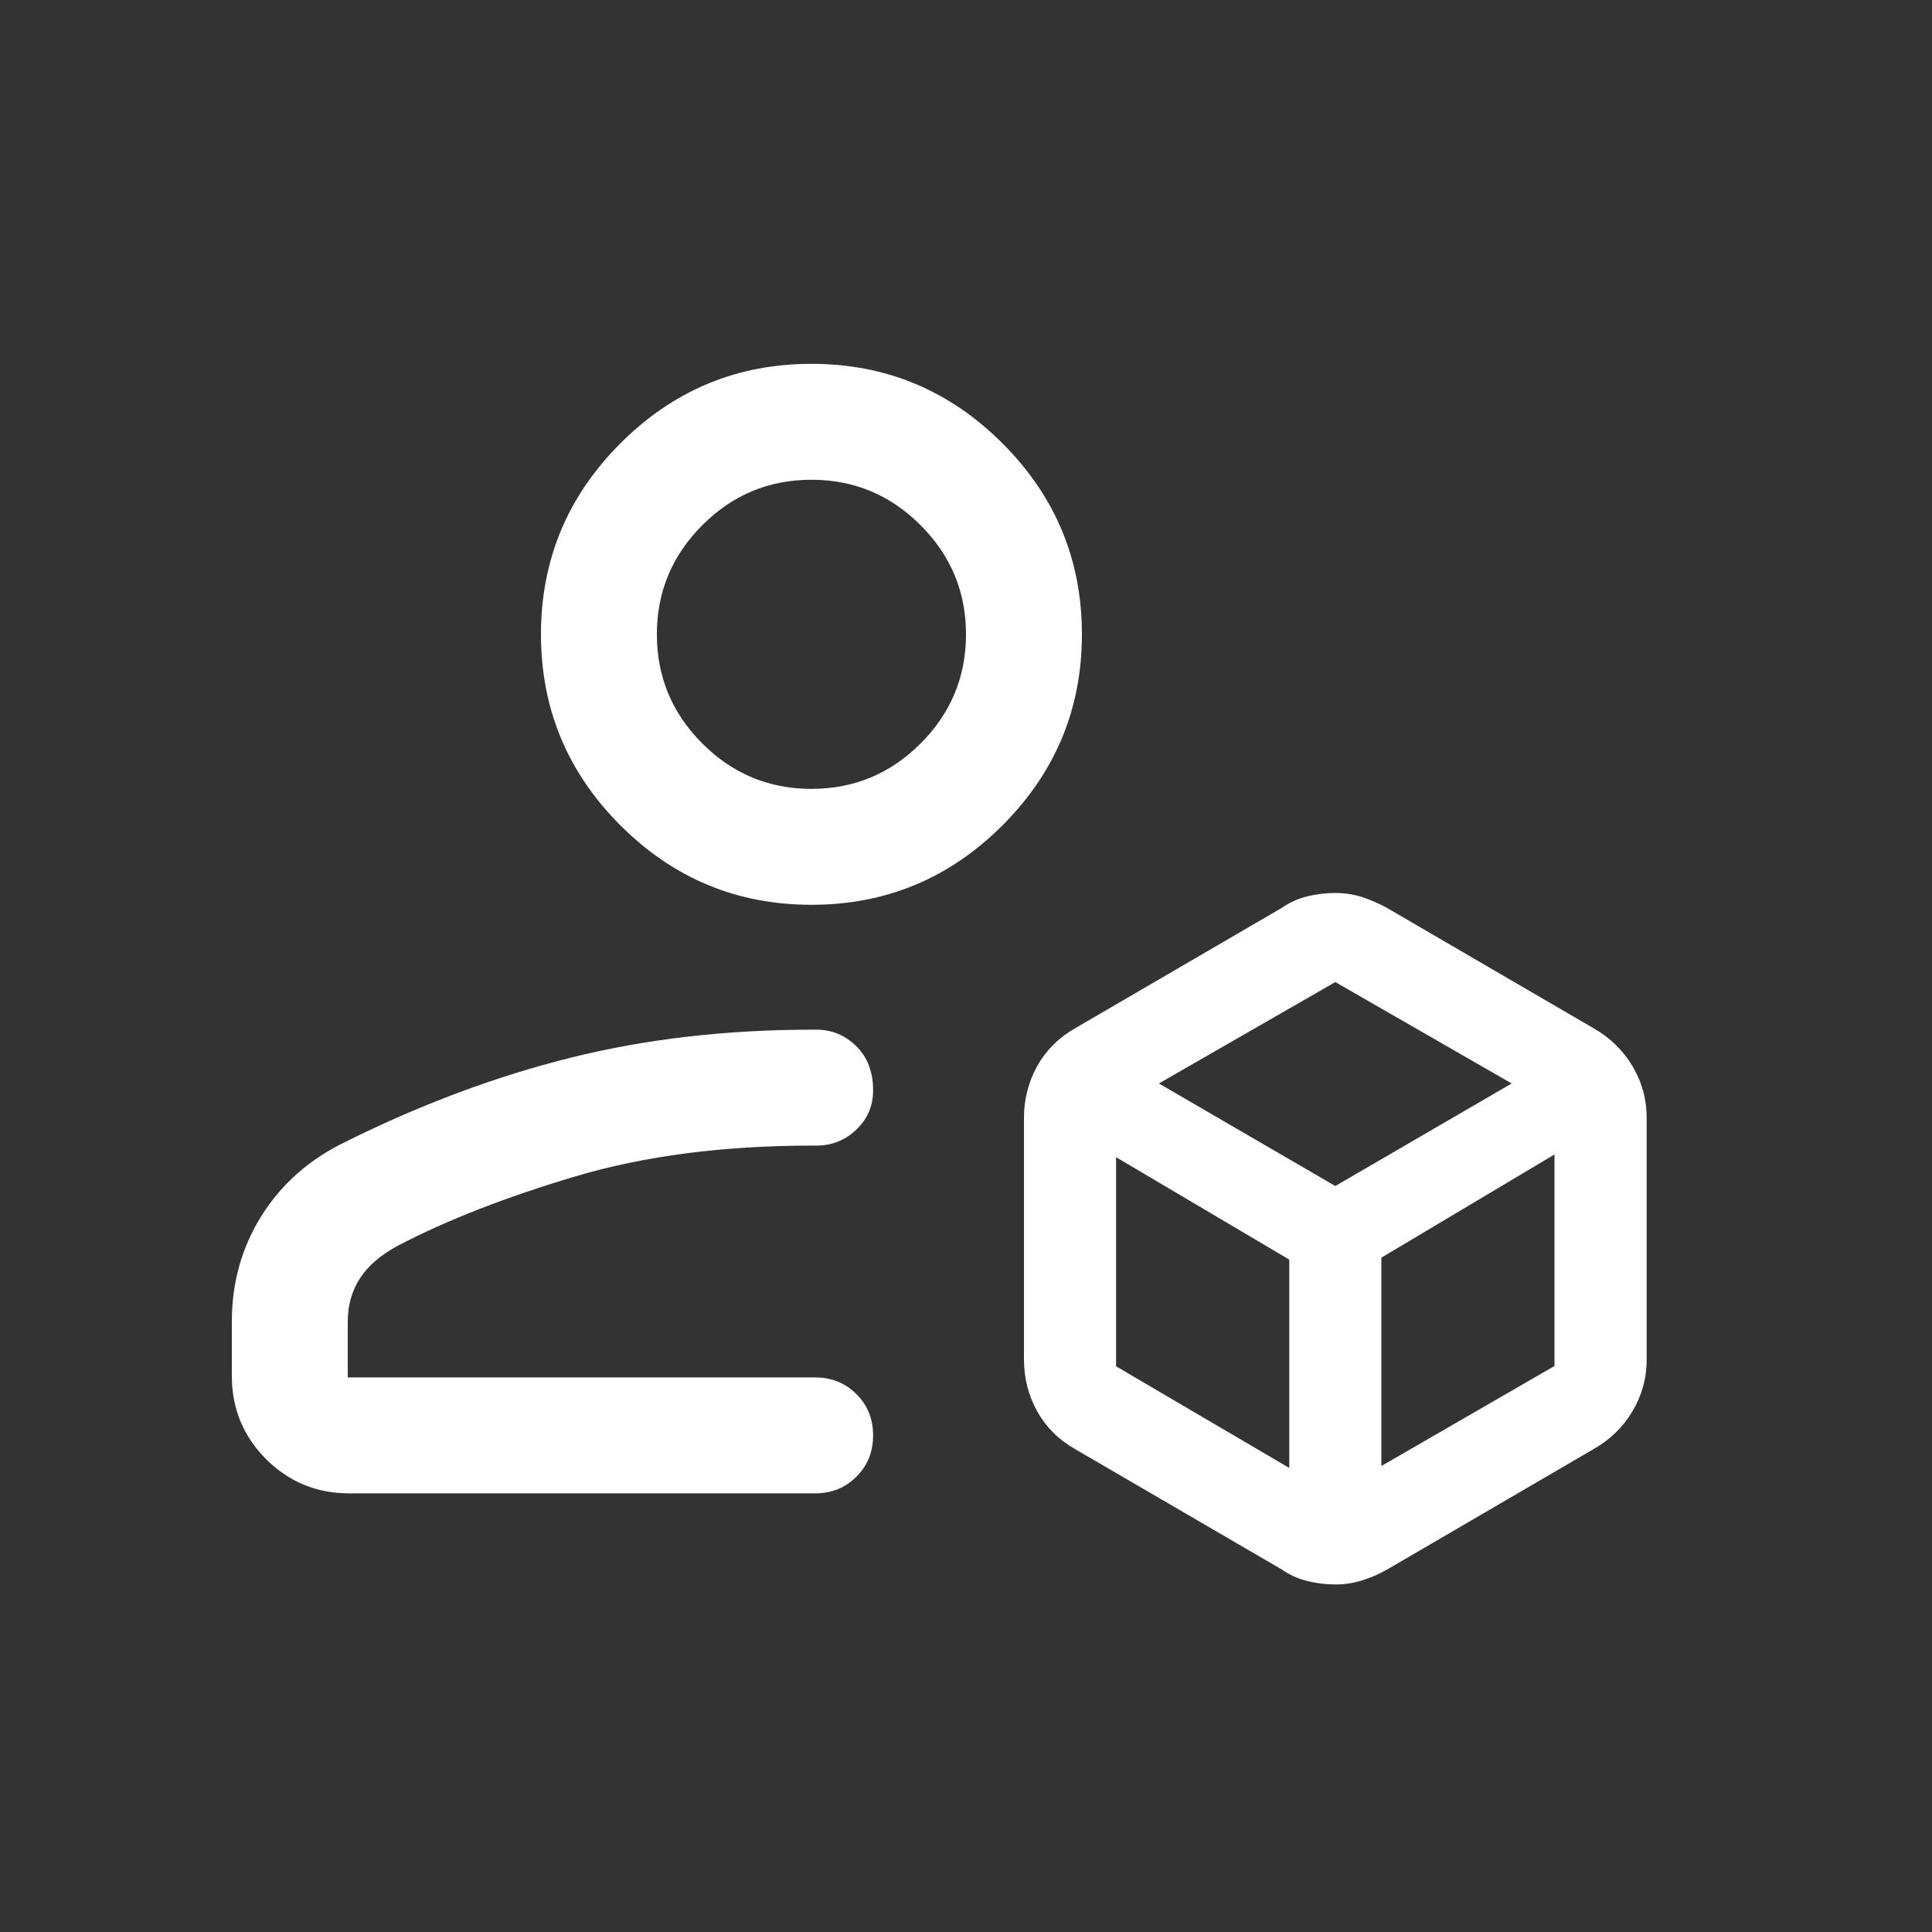 <svg width="25" height="25" viewBox="0 0 25 25" fill="none" xmlns="http://www.w3.org/2000/svg">
<rect x="0" y="0" width="25" height="25" fill="#333333" stroke="none"/>
<mask id="mask0_541_14490" style="mask-type:alpha" maskUnits="userSpaceOnUse" x="0" y="0" width="25" height="25">
<rect x="0.5" y="0.016" width="24" height="24" fill="#D9D9D9"/>
</mask>
<g mask="url(#mask0_541_14490)">
<path d="M3 17.805V17.101C3 16.596 3.129 16.138 3.386 15.729C3.644 15.319 4.004 15.002 4.465 14.778C5.446 14.29 6.421 13.926 7.391 13.685C8.36 13.444 9.401 13.324 10.515 13.324H10.563C10.764 13.324 10.937 13.396 11.082 13.539C11.226 13.682 11.298 13.872 11.298 14.109C11.298 14.309 11.226 14.478 11.082 14.616C10.937 14.755 10.764 14.824 10.563 14.824H10.515C9.364 14.824 8.342 14.956 7.45 15.221C6.558 15.486 5.792 15.784 5.154 16.116C4.927 16.238 4.761 16.38 4.657 16.543C4.552 16.706 4.5 16.892 4.5 17.101V17.824H10.548C10.761 17.824 10.939 17.896 11.082 18.04C11.226 18.183 11.298 18.361 11.298 18.574C11.298 18.787 11.226 18.965 11.082 19.108C10.939 19.252 10.761 19.324 10.548 19.324H4.519C4.097 19.324 3.739 19.176 3.443 18.881C3.148 18.585 3 18.226 3 17.805ZM17.278 20.503C17.158 20.503 17.038 20.488 16.918 20.459C16.798 20.43 16.686 20.379 16.581 20.306L13.908 18.749C13.696 18.628 13.534 18.465 13.42 18.26C13.307 18.055 13.25 17.832 13.25 17.589V14.468C13.25 14.226 13.307 14.002 13.42 13.797C13.534 13.593 13.696 13.43 13.908 13.308L16.581 11.751C16.686 11.678 16.799 11.627 16.919 11.598C17.039 11.569 17.159 11.555 17.279 11.555C17.399 11.555 17.515 11.573 17.628 11.609C17.739 11.646 17.848 11.693 17.952 11.751L20.625 13.308C20.837 13.43 21.004 13.593 21.125 13.797C21.247 14.002 21.308 14.226 21.308 14.468V17.589C21.308 17.832 21.247 18.055 21.125 18.26C21.004 18.465 20.837 18.628 20.625 18.749L17.952 20.308C17.848 20.367 17.74 20.415 17.627 20.45C17.515 20.485 17.398 20.503 17.278 20.503ZM10.5 11.708C9.537 11.708 8.714 11.366 8.028 10.68C7.343 9.995 7 9.171 7 8.208C7 7.246 7.343 6.422 8.028 5.737C8.714 5.051 9.537 4.708 10.5 4.708C11.463 4.708 12.286 5.051 12.972 5.737C13.657 6.422 14 7.246 14 8.208C14 9.171 13.657 9.995 12.972 10.68C12.286 11.366 11.463 11.708 10.5 11.708ZM10.5 10.208C11.05 10.208 11.521 10.012 11.912 9.621C12.304 9.229 12.5 8.758 12.5 8.208C12.5 7.658 12.304 7.188 11.912 6.796C11.521 6.404 11.05 6.208 10.5 6.208C9.95 6.208 9.479 6.404 9.088 6.796C8.696 7.188 8.5 7.658 8.5 8.208C8.5 8.758 8.696 9.229 9.088 9.621C9.479 10.012 9.95 10.208 10.5 10.208ZM14.996 14.02L17.279 15.347L19.561 14.02L17.279 12.708L14.996 14.02ZM17.875 18.97L20.115 17.676V14.939L17.875 16.274V18.97ZM14.442 17.68L16.683 18.995V16.299L14.442 14.974V17.68Z" fill="white"/>
</g>
</svg>
